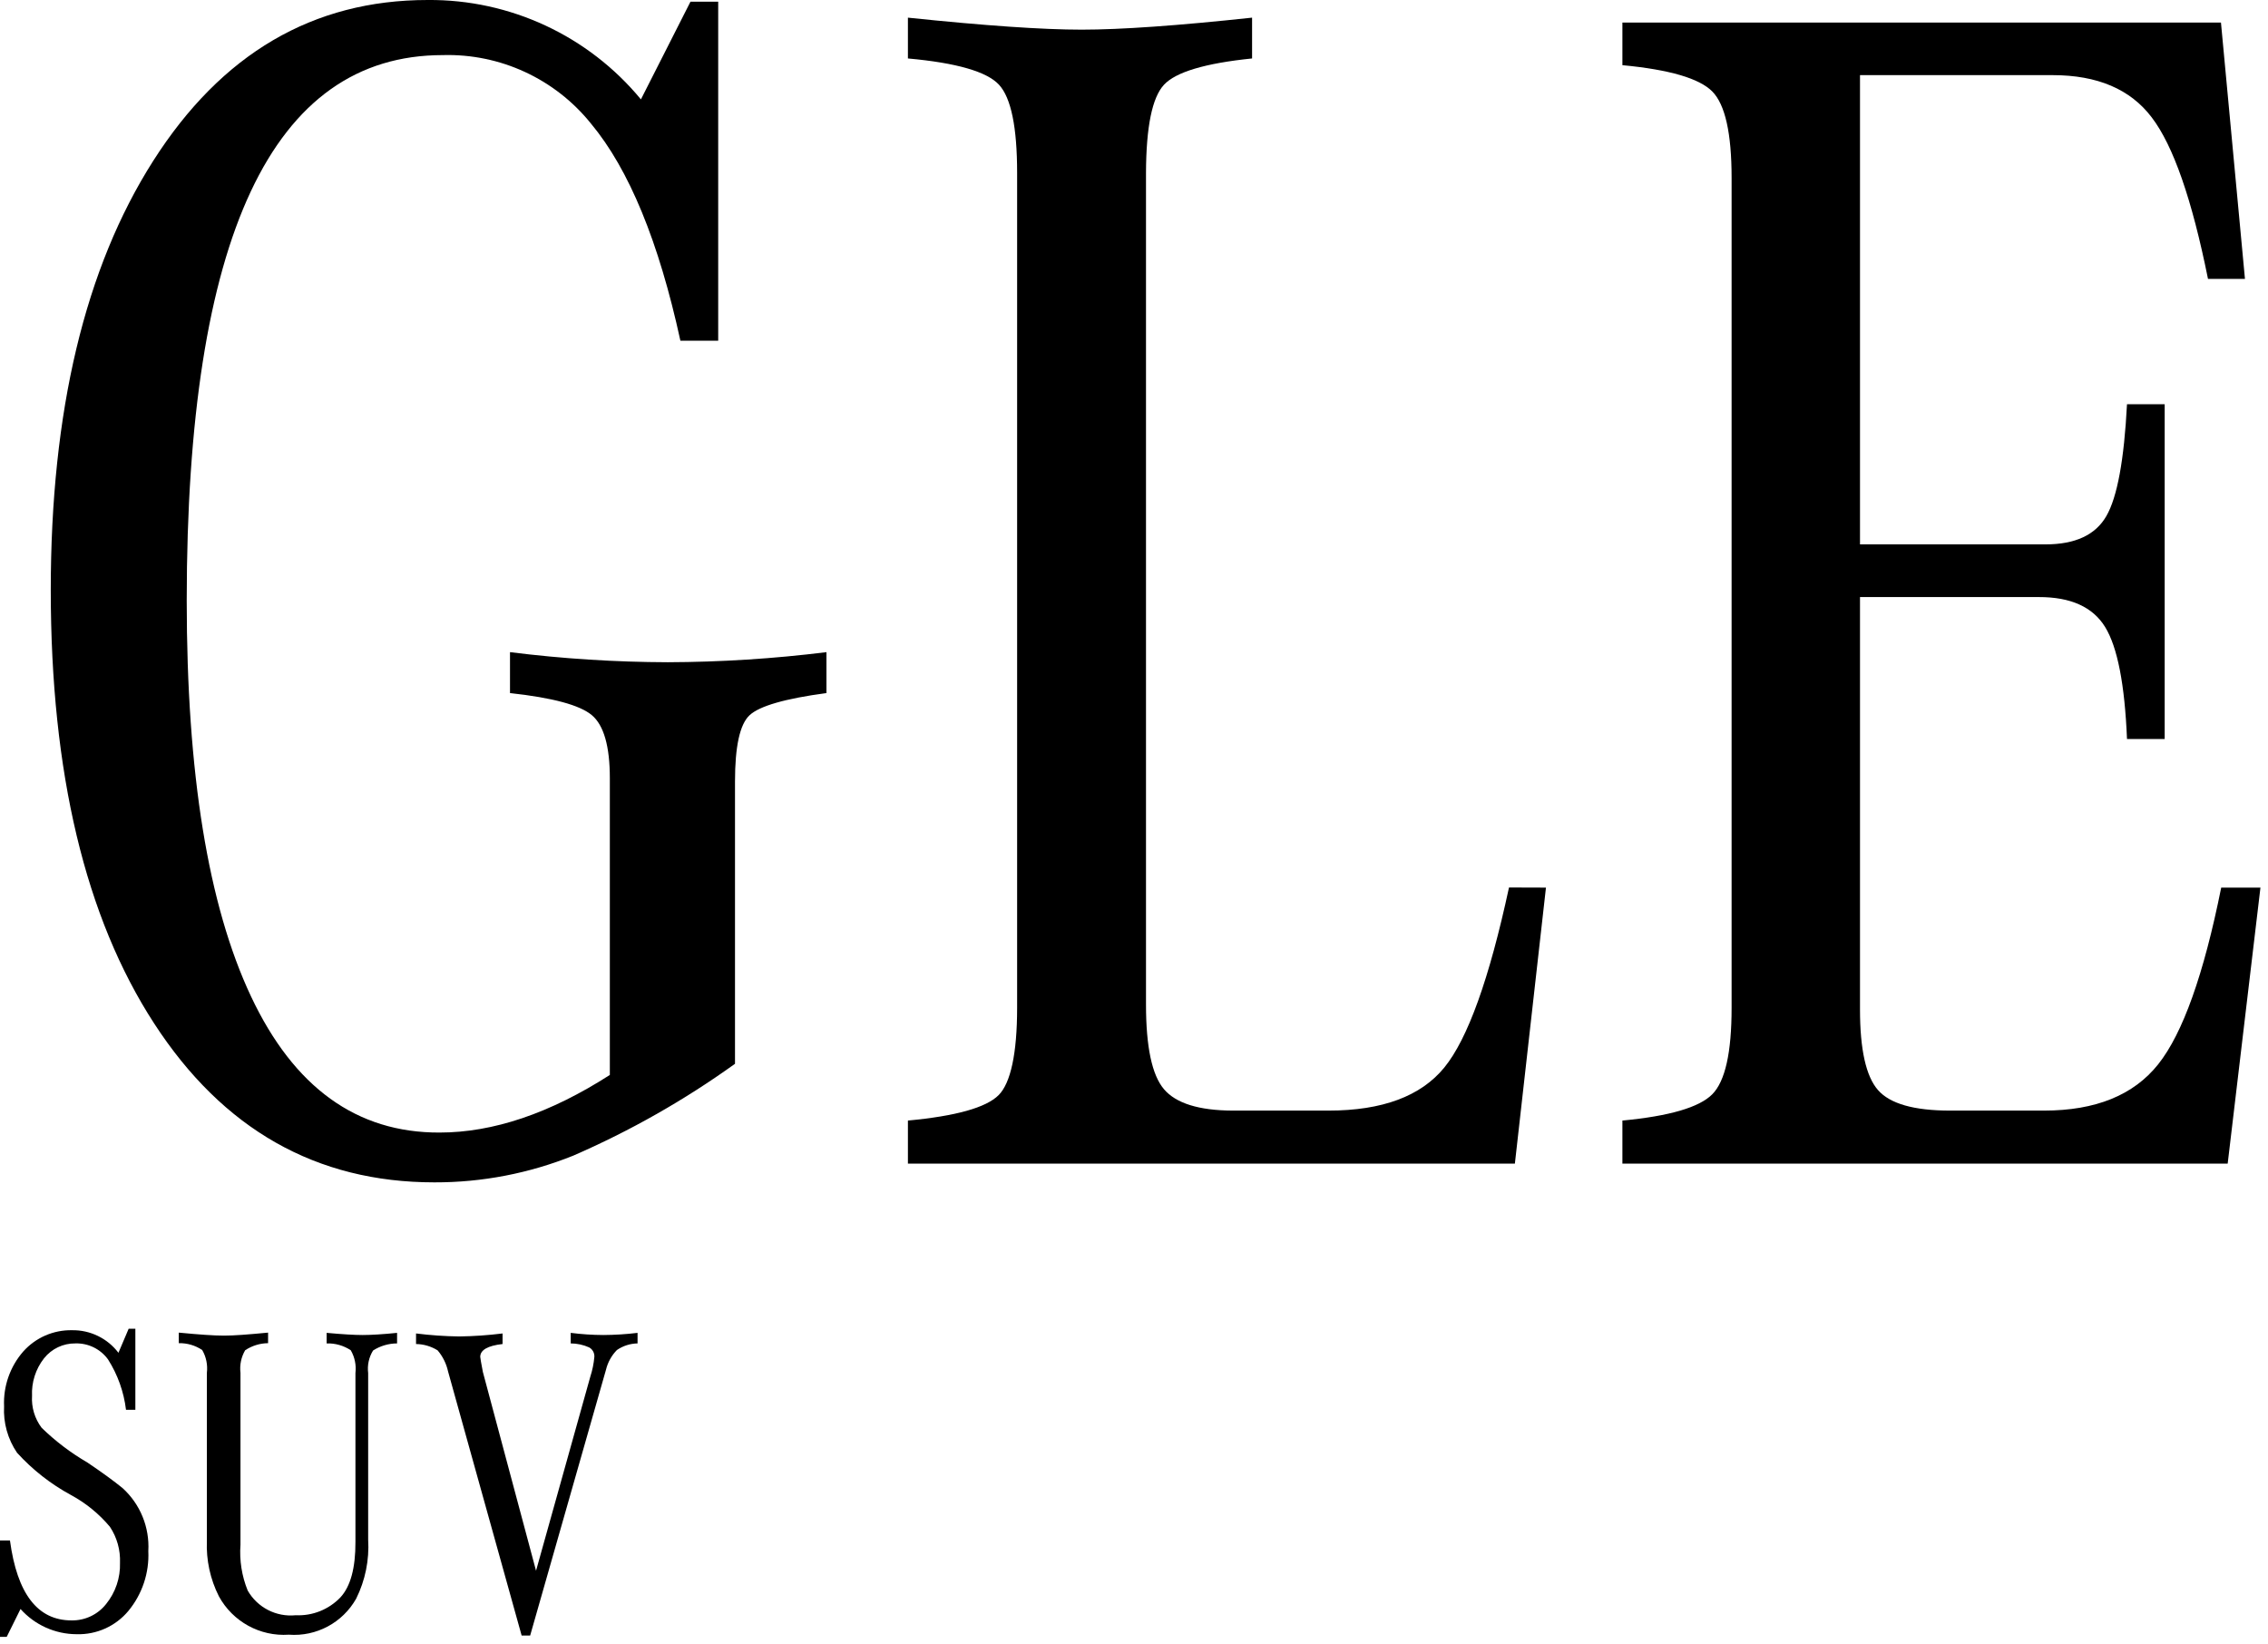<?xml version="1.0" encoding="UTF-8"?>
<svg width="189px" height="137px" viewBox="0 0 189 137" version="1.1" xmlns="http://www.w3.org/2000/svg" xmlns:xlink="http://www.w3.org/1999/xlink">
    <title>GLE SUV-白色-01</title>
    <g id="页面-1" stroke="none" stroke-width="1" fill="none" fill-rule="evenodd">
        <g id="GLE-SUV-白色-01" fill="#000000" fill-rule="nonzero">
            <path d="M53.41,8.281 L57.54,0.141 L59.85,0.141 L59.85,28.391 L56.7,28.391 C54.9,20.131 52.417,14.101 49.25,10.301 C46.254,6.57 41.683,4.457 36.9,4.591 C22.68,4.591 15.567,19.738 15.56,50.031 C15.56,64.451 17.347,75.451 20.92,83.031 C24.493,90.611 29.727,94.391 36.62,94.371 C41.1,94.371 45.833,92.771 50.82,89.571 L50.82,64.851 C50.82,62.184 50.32,60.431 49.32,59.591 C48.32,58.751 46.047,58.138 42.5,57.751 L42.5,54.341 C46.862,54.888 51.254,55.168 55.65,55.181 C60.07,55.167 64.484,54.886 68.87,54.341 L68.87,57.751 C65.42,58.211 63.29,58.831 62.47,59.591 C61.65,60.351 61.25,62.201 61.25,65.121 L61.25,88.641 C57.045,91.662 52.529,94.227 47.78,96.291 C44.1,97.773 40.168,98.531 36.2,98.521 C26.36,98.521 18.573,94.104 12.84,85.271 C7.107,76.438 4.237,64.411 4.23,49.191 C4.23,34.264 7.077,22.334 12.77,13.401 C18.463,4.468 26.087,0 35.64,0 C42.509,-0.059 49.038,2.983 53.41,8.281 L53.41,8.281 Z" id="路径"></path>
            <path d="M128.83,73.961 L126.24,96.961 L75.66,96.961 L75.66,93.371 C79.66,92.998 82.18,92.291 83.22,91.251 C84.22,90.251 84.76,87.781 84.76,83.981 L84.76,14.401 C84.76,10.601 84.257,8.154 83.25,7.061 C82.243,5.968 79.713,5.238 75.66,4.871 L75.66,1.471 C82.053,2.138 86.88,2.471 90.14,2.471 C93.4,2.471 98.133,2.138 104.34,1.471 L104.34,4.871 C100.433,5.271 97.987,6.001 97,7.061 C96.013,8.121 95.513,10.568 95.5,14.401 L95.5,83.701 C95.5,87.234 96,89.588 97,90.761 C98,91.934 99.903,92.528 102.71,92.541 L110.71,92.541 C115.19,92.541 118.407,91.344 120.36,88.951 C122.313,86.558 124.11,81.558 125.75,73.951 L128.83,73.961 Z" id="路径"></path>
            <path d="M188.37,73.961 L185.64,96.961 L135.2,96.961 L135.2,93.371 C139.12,93.001 141.61,92.271 142.69,91.181 C143.77,90.091 144.3,87.691 144.3,83.981 L144.3,14.821 C144.3,11.108 143.763,8.708 142.69,7.621 C141.61,6.531 139.12,5.801 135.2,5.431 L135.2,1.881 L185.08,1.881 L187.08,23.241 L184,23.241 C182.667,16.614 181.103,12.128 179.31,9.781 C177.54,7.441 174.79,6.261 171.06,6.261 L155,6.261 L155,45.361 L170.46,45.361 C172.93,45.361 174.62,44.581 175.53,43.001 C176.44,41.421 177.01,38.321 177.25,33.681 L180.39,33.681 L180.39,61.581 L177.25,61.581 C177.063,57.034 176.457,53.924 175.43,52.251 C174.403,50.578 172.56,49.744 169.9,49.751 L155,49.751 L155,84.121 C155,87.454 155.5,89.691 156.5,90.831 C157.5,91.971 159.5,92.541 162.5,92.541 L170.34,92.541 C174.633,92.541 177.803,91.254 179.85,88.681 C181.897,86.108 183.647,81.201 185.1,73.961 L188.37,73.961 Z" id="路径"></path>
            <path d="M0,128.361 L0.83,128.361 C1.43,132.801 3.13,135.021 5.96,135.021 C7.075,135.042 8.136,134.543 8.83,133.671 C9.623,132.7 10.039,131.474 10,130.221 C10.042,129.157 9.749,128.108 9.16,127.221 C8.254,126.14 7.151,125.241 5.91,124.571 C4.226,123.659 2.708,122.469 1.42,121.051 C0.646,119.914 0.266,118.554 0.34,117.181 C0.265,115.508 0.838,113.871 1.94,112.611 C2.971,111.458 4.453,110.811 6,110.841 C7.516,110.816 8.953,111.514 9.87,112.721 L10.72,110.721 L11.28,110.721 L11.28,117.471 L10.5,117.471 C10.32,115.977 9.807,114.541 9,113.271 C8.369,112.405 7.351,111.907 6.28,111.941 C5.265,111.928 4.301,112.386 3.67,113.181 C2.972,114.07 2.617,115.181 2.67,116.311 C2.61,117.265 2.894,118.208 3.47,118.971 C4.617,120.087 5.896,121.058 7.28,121.861 C8.52,122.701 9.5,123.411 10.22,124.001 C11.687,125.336 12.473,127.261 12.36,129.241 C12.447,131.058 11.851,132.841 10.69,134.241 C9.628,135.509 8.043,136.22 6.39,136.171 C4.602,136.168 2.901,135.404 1.71,134.071 L0.56,136.391 L0,136.391 L0,128.361 Z" id="路径"></path>
            <path d="M27.22,111.941 L27.22,111.061 C28.54,111.181 29.54,111.241 30.22,111.241 C30.9,111.241 31.92,111.181 33.09,111.061 L33.09,111.941 C32.381,111.943 31.687,112.148 31.09,112.531 C30.742,113.092 30.597,113.756 30.68,114.411 L30.68,128.281 C30.784,129.983 30.439,131.683 29.68,133.211 C28.55,135.214 26.364,136.383 24.07,136.211 C21.668,136.375 19.391,135.125 18.24,133.011 C17.518,131.581 17.174,129.991 17.24,128.391 L17.24,114.391 C17.319,113.732 17.183,113.065 16.85,112.491 C16.274,112.104 15.593,111.905 14.9,111.921 L14.9,111.041 C16.56,111.201 17.81,111.291 18.66,111.291 C19.51,111.291 20.66,111.201 22.34,111.041 L22.34,111.921 C21.66,111.928 20.996,112.133 20.43,112.511 C20.098,113.078 19.961,113.738 20.04,114.391 L20.04,128.711 C19.944,130.013 20.149,131.321 20.64,132.531 C21.449,133.947 23.017,134.755 24.64,134.591 C26.04,134.658 27.401,134.114 28.37,133.101 C29.21,132.191 29.63,130.651 29.62,128.481 L29.62,114.411 C29.699,113.752 29.563,113.085 29.23,112.511 C28.635,112.117 27.933,111.918 27.22,111.941 L27.22,111.941 Z" id="路径"></path>
            <path d="M44.67,130.881 L49.19,114.721 C49.366,114.182 49.48,113.625 49.53,113.061 C49.55,112.734 49.378,112.426 49.09,112.271 C48.609,112.055 48.087,111.943 47.56,111.941 L47.56,111.061 C48.462,111.177 49.37,111.237 50.28,111.241 C51.233,111.236 52.184,111.176 53.13,111.061 L53.13,111.941 C52.515,111.951 51.917,112.143 51.41,112.491 C50.964,112.945 50.65,113.512 50.5,114.131 L44.18,136.281 L43.47,136.281 L37.34,114.281 C37.198,113.632 36.9,113.028 36.47,112.521 C35.929,112.184 35.307,112 34.67,111.991 L34.67,111.111 C35.864,111.261 37.066,111.345 38.27,111.361 C39.477,111.344 40.682,111.261 41.88,111.111 L41.88,111.991 C40.64,112.131 40.02,112.491 40.02,113.061 C40.02,113.151 40.1,113.571 40.24,114.321 L44.67,130.881 Z" id="路径"></path>
        </g>
    </g>
</svg>